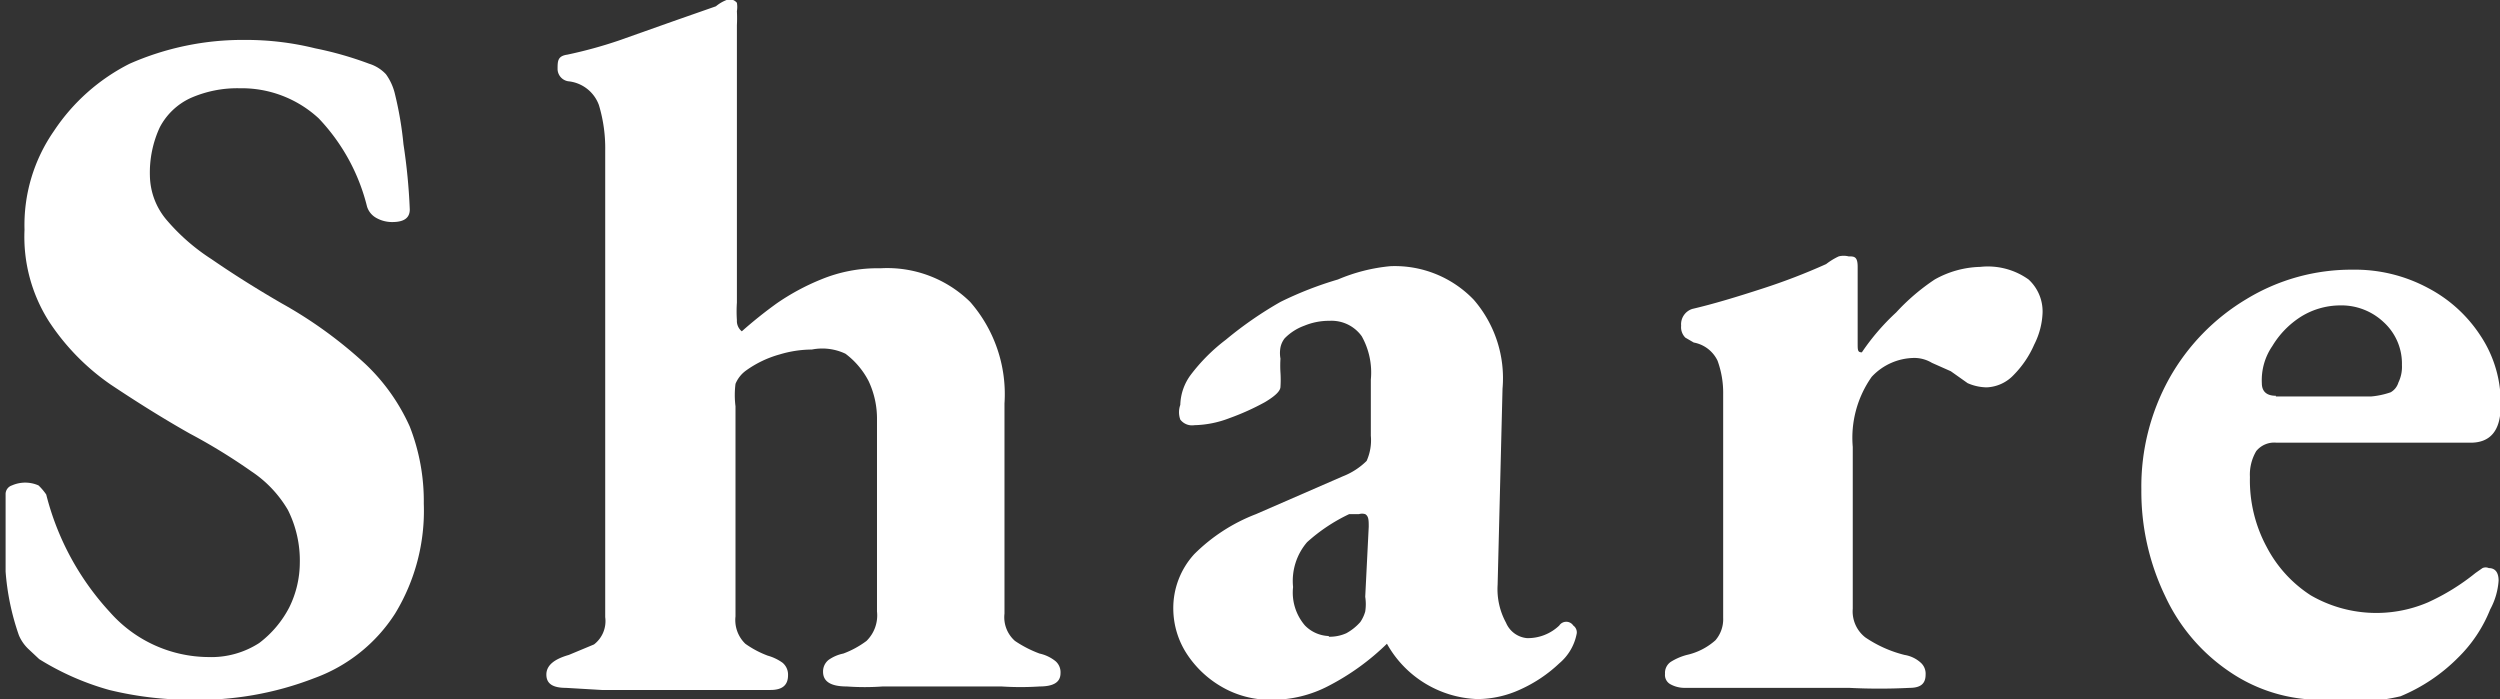 <svg id="レイヤー_1" data-name="レイヤー 1" xmlns="http://www.w3.org/2000/svg" viewBox="0 0 35.69 9.98"><rect x="0" y="0" width="35.69" height="9.98" fill="#333333" stroke="none"/><path d="M24.86,12a4.89,4.89,0,0,1-1.15-.14,3.83,3.83,0,0,1-1-.44l-.16-.15a.59.59,0,0,1-.13-.19,3.54,3.54,0,0,1-.19-.91c0-.36,0-.72,0-1.1a.13.13,0,0,1,.09-.13.47.47,0,0,1,.38,0,.81.81,0,0,1,.11.13,3.87,3.87,0,0,0,.91,1.68,1.89,1.89,0,0,0,1.4.64,1.26,1.26,0,0,0,.73-.2,1.5,1.5,0,0,0,.43-.51,1.45,1.45,0,0,0,.15-.63,1.61,1.61,0,0,0-.17-.76,1.68,1.68,0,0,0-.52-.55,8.31,8.31,0,0,0-.88-.54c-.39-.22-.77-.46-1.13-.7a3.28,3.28,0,0,1-.88-.9,2.25,2.25,0,0,1-.35-1.31,2.35,2.35,0,0,1,.42-1.41A2.82,2.82,0,0,1,24,2.92a4,4,0,0,1,1.65-.34,4.11,4.11,0,0,1,1,.12,5,5,0,0,1,.77.22.55.55,0,0,1,.24.15.79.79,0,0,1,.13.29,5,5,0,0,1,.12.71A8.31,8.31,0,0,1,28,5c0,.12-.08.18-.25.18a.46.46,0,0,1-.23-.06.28.28,0,0,1-.13-.16,2.8,2.8,0,0,0-.69-1.26,1.62,1.62,0,0,0-1.13-.43,1.65,1.65,0,0,0-.7.14.94.94,0,0,0-.44.42,1.54,1.54,0,0,0-.14.69,1,1,0,0,0,.23.62,2.9,2.9,0,0,0,.65.57c.29.2.62.41,1,.63a6.22,6.22,0,0,1,1.2.87A2.81,2.81,0,0,1,28,8.1a2.92,2.92,0,0,1,.2,1.1,2.82,2.82,0,0,1-.41,1.57,2.3,2.3,0,0,1-1.15.92A4.59,4.59,0,0,1,24.86,12Z" transform="translate(-22.15 -2.01)" style="fill:#fff"/><path d="M30.23,11.83c-.19,0-.28-.06-.28-.19s.11-.22.32-.28l.36-.15a.42.42,0,0,0,.16-.39V4.16a2.13,2.13,0,0,0-.09-.65.52.52,0,0,0-.44-.34A.18.18,0,0,1,30.11,3c0-.12,0-.19.14-.21a6.39,6.39,0,0,0,.73-.2l.79-.28.6-.21A.55.55,0,0,1,32.55,2a.14.14,0,0,1,.12.05.37.37,0,0,1,0,.12,1.91,1.91,0,0,1,0,.2q0,.14,0,.33c0,.12,0,.27,0,.43v3.2a1.85,1.85,0,0,0,0,.25.19.19,0,0,0,.07.16,6.22,6.22,0,0,1,.5-.4A3.28,3.28,0,0,1,33.87,6a2.11,2.11,0,0,1,.85-.16A1.69,1.69,0,0,1,36,6.32a2,2,0,0,1,.49,1.45v3a.45.45,0,0,0,.15.39,1.64,1.64,0,0,0,.35.18.55.55,0,0,1,.23.11.21.21,0,0,1,.07.17c0,.13-.1.19-.3.19a4.19,4.19,0,0,1-.54,0l-.4,0-.48,0-.47,0-.35,0a3.56,3.56,0,0,1-.51,0c-.23,0-.34-.07-.34-.21a.21.21,0,0,1,.08-.17.56.56,0,0,1,.21-.09,1.32,1.32,0,0,0,.33-.18.51.51,0,0,0,.15-.42V8a1.26,1.26,0,0,0-.12-.55,1.14,1.14,0,0,0-.33-.39A.77.77,0,0,0,33.74,7a1.61,1.61,0,0,0-.46.07,1.51,1.51,0,0,0-.48.23.44.44,0,0,0-.15.19,1.27,1.27,0,0,0,0,.32v3a.47.47,0,0,0,.14.39,1.38,1.38,0,0,0,.32.17.68.68,0,0,1,.21.1.22.22,0,0,1,.08.18c0,.14-.08.21-.25.21l-.52,0-.46,0H31.2l-.46,0Z" transform="translate(-22.15 -2.01)" style="fill:#fff"/><path d="M40.29,12a1.37,1.37,0,0,1-.69-.18,1.47,1.47,0,0,1-.51-.48,1.19,1.19,0,0,1-.19-.63,1.14,1.14,0,0,1,.3-.79,2.53,2.53,0,0,1,.88-.57l1.24-.54a1,1,0,0,0,.34-.22.72.72,0,0,0,.06-.36V7.43a1.06,1.06,0,0,0-.13-.62.53.53,0,0,0-.46-.22.92.92,0,0,0-.36.07.75.75,0,0,0-.28.18.31.31,0,0,0-.06.13.44.44,0,0,0,0,.16,1.56,1.56,0,0,0,0,.2,1.56,1.56,0,0,1,0,.2c0,.06-.07.13-.22.22a3.51,3.51,0,0,1-.51.23,1.47,1.47,0,0,1-.5.1A.21.21,0,0,1,39,8,.31.31,0,0,1,39,7.79a.75.75,0,0,1,.15-.43,2.59,2.59,0,0,1,.5-.5,5.4,5.4,0,0,1,.78-.54A5.1,5.1,0,0,1,41.25,6,2.5,2.5,0,0,1,42,5.81a1.56,1.56,0,0,1,1.19.48,1.71,1.71,0,0,1,.41,1.27l-.07,2.8a1,1,0,0,0,.12.54.36.36,0,0,0,.3.22.65.65,0,0,0,.46-.18.12.12,0,0,1,.2,0,.12.12,0,0,1,.05.11.73.73,0,0,1-.25.43,2,2,0,0,1-.55.37,1.48,1.48,0,0,1-.62.14,1.54,1.54,0,0,1-1.29-.79h0a3.47,3.47,0,0,1-.83.6A1.73,1.73,0,0,1,40.29,12Zm.83-.9a.58.58,0,0,0,.25-.05.74.74,0,0,0,.2-.16.52.52,0,0,0,.07-.15.68.68,0,0,0,0-.21l.05-1c0-.09,0-.15-.05-.18a.15.15,0,0,0-.09,0H41.5l-.09,0a2.47,2.47,0,0,0-.6.4.85.85,0,0,0-.2.64.72.72,0,0,0,.17.55A.5.5,0,0,0,41.12,11.09Z" transform="translate(-22.15 -2.01)" style="fill:#fff"/><path d="M46.2,11.83a.42.42,0,0,1-.2-.05.15.15,0,0,1-.08-.15.19.19,0,0,1,.08-.17.83.83,0,0,1,.23-.1.91.91,0,0,0,.41-.21.46.46,0,0,0,.11-.32V7.64a1.34,1.34,0,0,0-.08-.48.47.47,0,0,0-.34-.26l-.12-.07a.21.21,0,0,1-.06-.17.23.23,0,0,1,.16-.24c.3-.07.63-.17,1-.29a8.79,8.79,0,0,0,.91-.35.94.94,0,0,1,.18-.11.29.29,0,0,1,.14,0c.08,0,.13,0,.13.15s0,.14,0,.28,0,.29,0,.44,0,.27,0,.37,0,.13.06.13a3.23,3.23,0,0,1,.49-.57A3,3,0,0,1,49.77,6a1.39,1.39,0,0,1,.65-.18,1,1,0,0,1,.69.18.62.62,0,0,1,.2.47,1.09,1.09,0,0,1-.12.46,1.42,1.42,0,0,1-.29.43.56.56,0,0,1-.39.18.7.7,0,0,1-.27-.06L50,7.31l-.27-.12a.49.49,0,0,0-.24-.07.84.84,0,0,0-.62.27,1.51,1.51,0,0,0-.27,1V10.7a.47.47,0,0,0,.18.41,1.75,1.75,0,0,0,.56.25.45.45,0,0,1,.23.11.21.21,0,0,1,.07.17c0,.13-.07.19-.23.19a8.51,8.51,0,0,1-.86,0l-.8,0h-.48l-.5,0Z" transform="translate(-22.15 -2.01)" style="fill:#fff"/><path d="M55.32,12a2.3,2.3,0,0,1-1.34-.4,2.64,2.64,0,0,1-.92-1.08A3.44,3.44,0,0,1,52.72,9a3.18,3.18,0,0,1,.4-1.59,3.06,3.06,0,0,1,1.1-1.13,2.88,2.88,0,0,1,1.52-.42,2.2,2.2,0,0,1,1.07.26,2,2,0,0,1,.75.68,1.73,1.73,0,0,1,.29,1c0,.36-.15.53-.43.53H54.65a.33.33,0,0,0-.29.12.66.66,0,0,0-.09.37,2,2,0,0,0,.24,1,1.82,1.82,0,0,0,.63.69,1.87,1.87,0,0,0,1.67.1,3.14,3.14,0,0,0,.68-.42l.1-.07a.11.11,0,0,1,.09,0c.09,0,.14.06.14.18a1,1,0,0,1-.12.41,2,2,0,0,1-.46.69,2.51,2.51,0,0,1-.82.55A3,3,0,0,1,55.32,12Zm-.68-4.33H56a1.15,1.15,0,0,0,.28-.06.24.24,0,0,0,.11-.14.51.51,0,0,0,.05-.25.8.8,0,0,0-.26-.61.88.88,0,0,0-.63-.24,1.07,1.07,0,0,0-.55.16,1.27,1.27,0,0,0-.41.42.86.86,0,0,0-.15.53C54.44,7.6,54.51,7.66,54.64,7.66Z" transform="translate(-22.15 -2.01)" style="fill:#fff"/></svg>